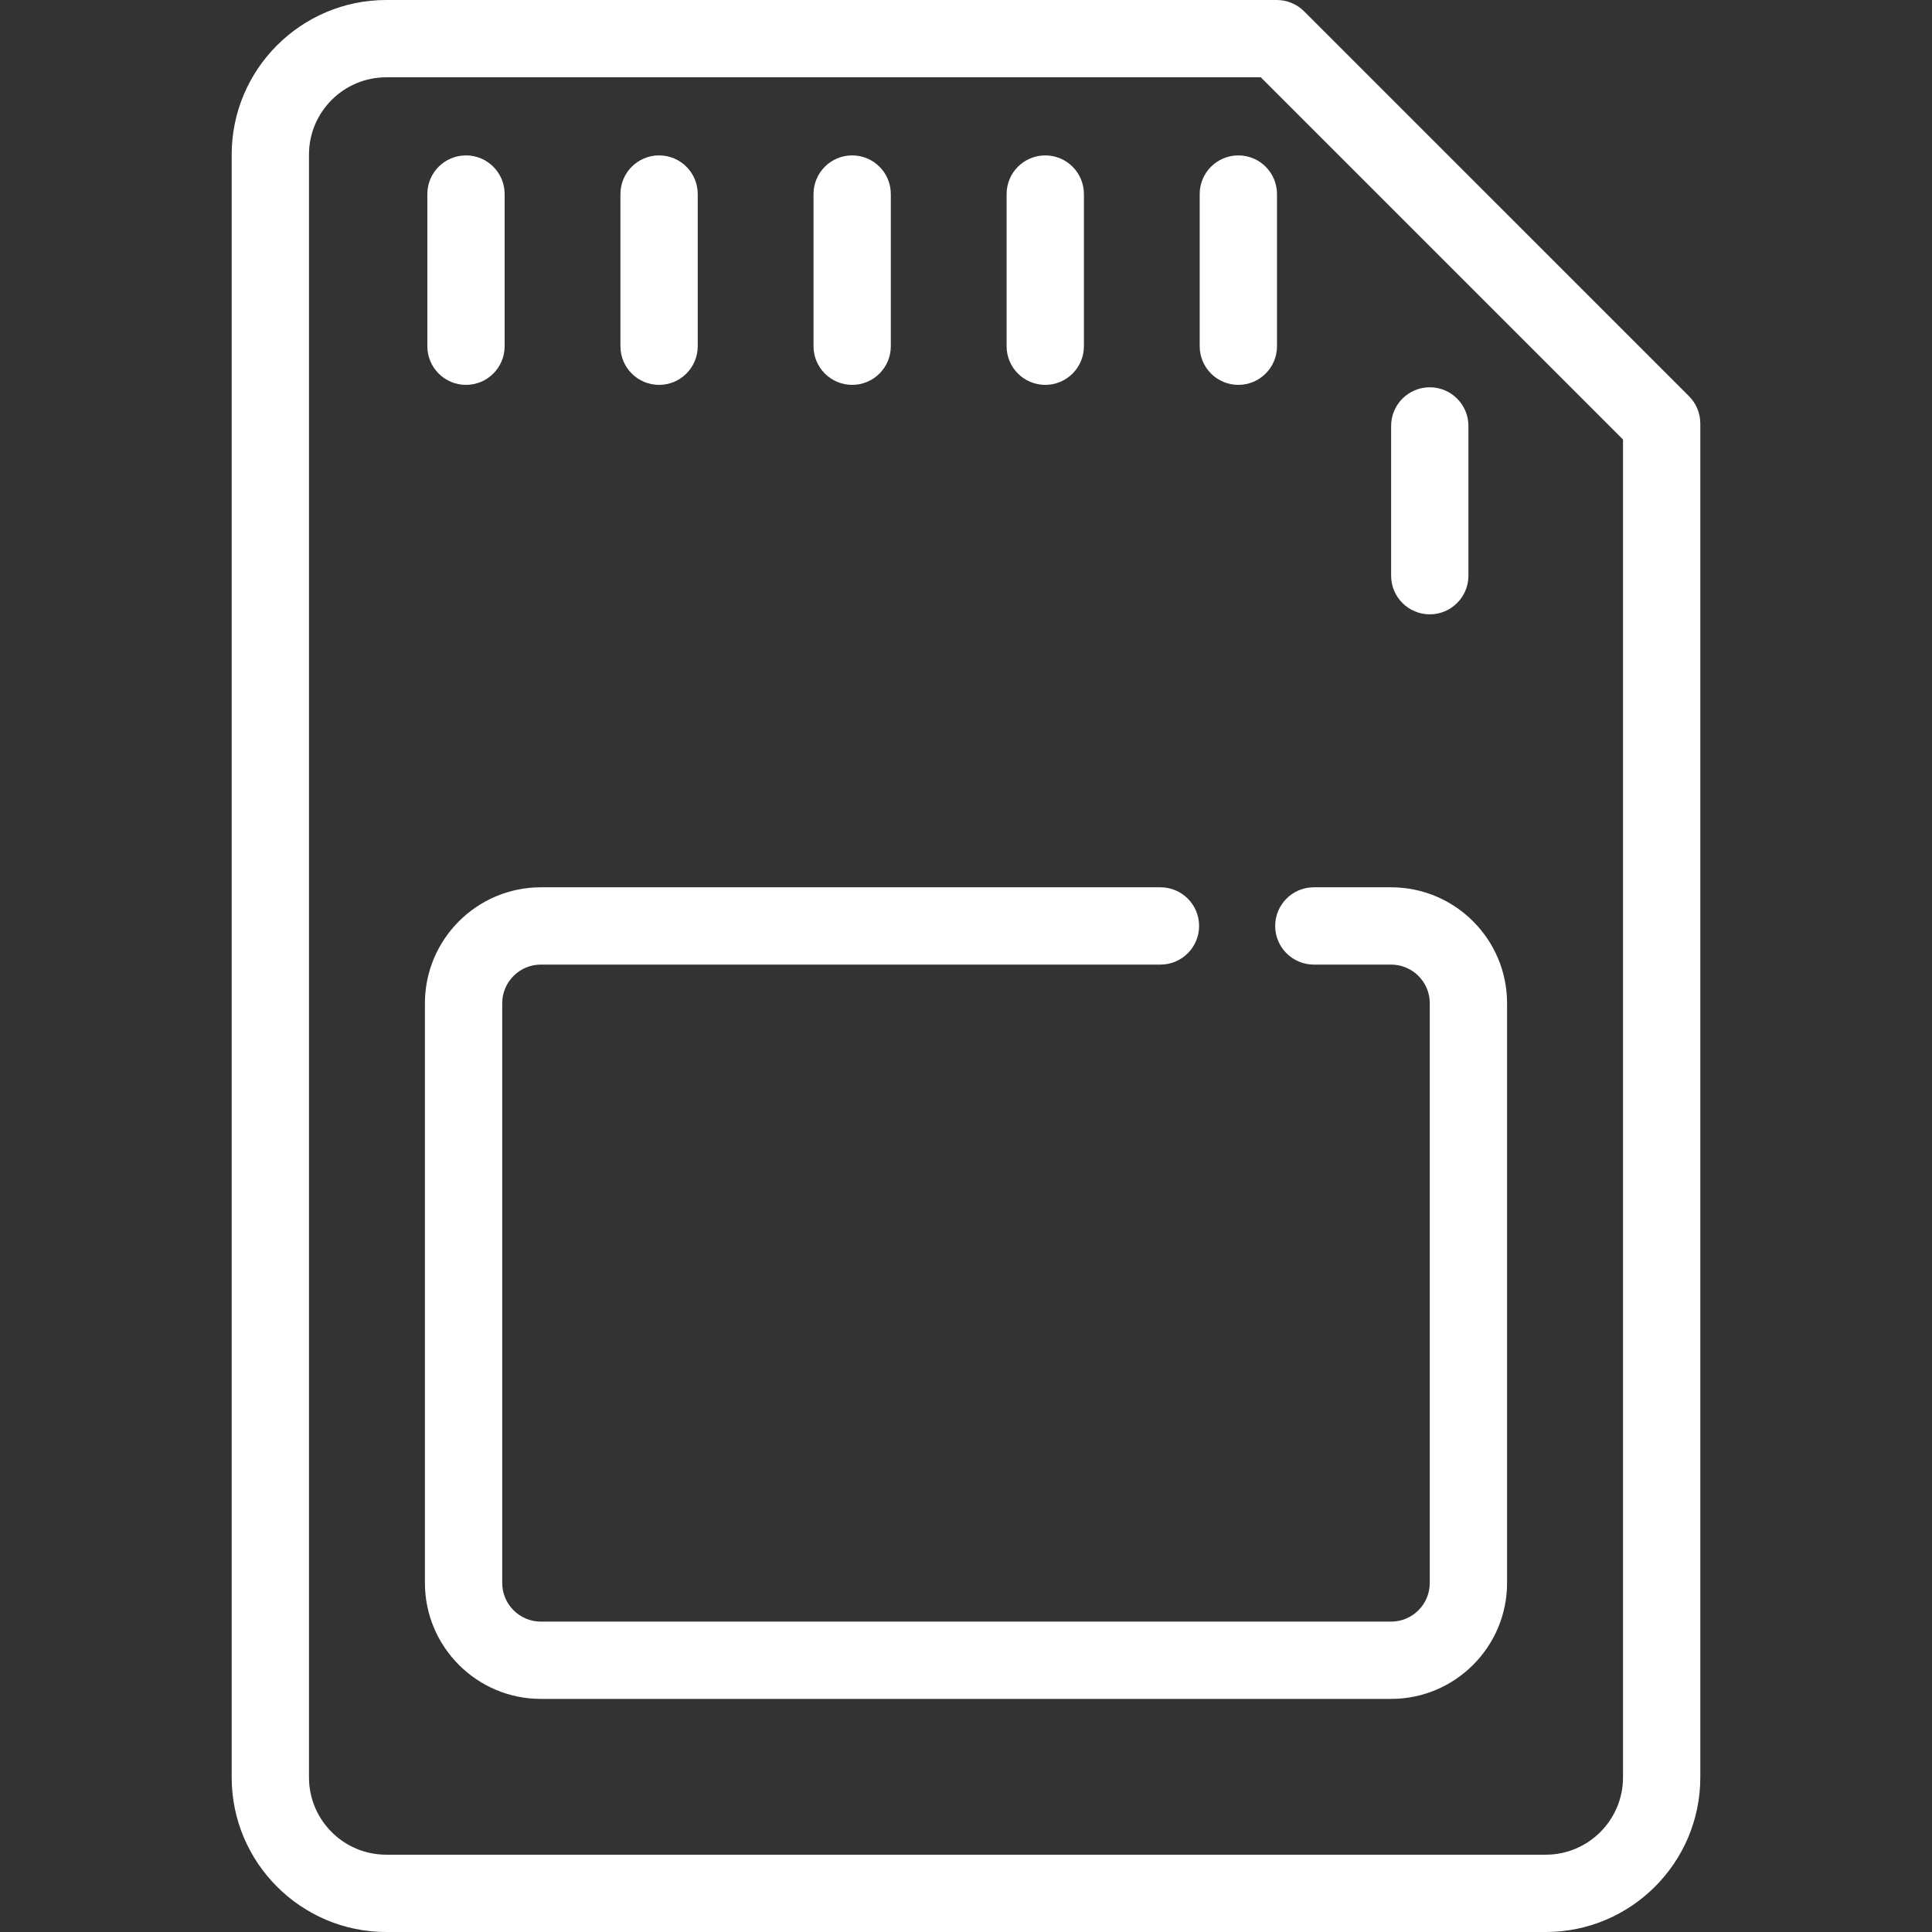 <?xml version="1.0" encoding="iso-8859-1"?>
<!-- Generator: Adobe Illustrator 17.1.0, SVG Export Plug-In . SVG Version: 6.00 Build 0)  -->
<!DOCTYPE svg PUBLIC "-//W3C//DTD SVG 1.1//EN" "http://www.w3.org/Graphics/SVG/1.1/DTD/svg11.dtd">
<svg version="1.1" id="Capa_1" xmlns="http://www.w3.org/2000/svg" xmlns:xlink="http://www.w3.org/1999/xlink" x="0px" y="0px"
	 viewBox="0 0 399.917 399.917" style="enable-background:new 0 0 399.917 399.917; fill:#fff" xml:space="preserve">
<rect x="0" y="0" width="399.917" height="399.917" fill="#333333" stroke="none"/>
<g>
	<path d="M349.615,82.01L269.948,2.343c-1.5-1.5-3.535-2.343-5.657-2.343H79.958c-17.645,0-32,14.355-32,32v335.917
		c0,17.645,14.355,32,32,32h240c17.645,0,32-14.355,32-32V87.667C351.958,85.545,351.115,83.51,349.615,82.01z M335.958,367.917
		c0,8.822-7.178,16-16,16h-240c-8.822,0-16-7.178-16-16V32c0-8.822,7.178-16,16-16h181.019l74.981,74.98V367.917z"/>
	<path d="M96.458,79.667c4.418,0,8-3.582,8-8v-31.5c0-4.418-3.582-8-8-8s-8,3.582-8,8v31.5
		C88.458,76.085,92.04,79.667,96.458,79.667z"/>
	<path d="M136.427,79.667c4.418,0,8-3.582,8-8v-31.5c0-4.418-3.582-8-8-8s-8,3.582-8,8v31.5
		C128.427,76.085,132.009,79.667,136.427,79.667z"/>
	<path d="M176.396,79.667c4.418,0,8-3.582,8-8v-31.5c0-4.418-3.582-8-8-8s-8,3.582-8,8v31.5
		C168.396,76.085,171.977,79.667,176.396,79.667z"/>
	<path d="M216.365,79.667c4.418,0,8-3.582,8-8v-31.5c0-4.418-3.582-8-8-8s-8,3.582-8,8v31.5
		C208.365,76.085,211.946,79.667,216.365,79.667z"/>
	<path d="M248.333,40.167v31.5c0,4.418,3.582,8,8,8s8-3.582,8-8v-31.5c0-4.418-3.582-8-8-8S248.333,35.748,248.333,40.167z"/>
	<path d="M295.958,127.167c4.418,0,8-3.582,8-8v-31c0-4.418-3.582-8-8-8s-8,3.582-8,8v31
		C287.958,123.585,291.54,127.167,295.958,127.167z"/>
	<path d="M271.958,199.667h16c4.411,0,8,3.589,8,8v120c0,4.411-3.589,8-8,8h-176c-4.411,0-8-3.589-8-8v-120c0-4.411,3.589-8,8-8
		h128.25c4.418,0,8-3.582,8-8s-3.582-8-8-8h-128.25c-13.233,0-24,10.767-24,24v120c0,13.233,10.767,24,24,24h176
		c13.233,0,24-10.767,24-24v-120c0-13.233-10.767-24-24-24h-16c-4.418,0-8,3.582-8,8S267.54,199.667,271.958,199.667z"/>
</g>
<g>
</g>
<g>
</g>
<g>
</g>
<g>
</g>
<g>
</g>
<g>
</g>
<g>
</g>
<g>
</g>
<g>
</g>
<g>
</g>
<g>
</g>
<g>
</g>
<g>
</g>
<g>
</g>
<g>
</g>
</svg>
